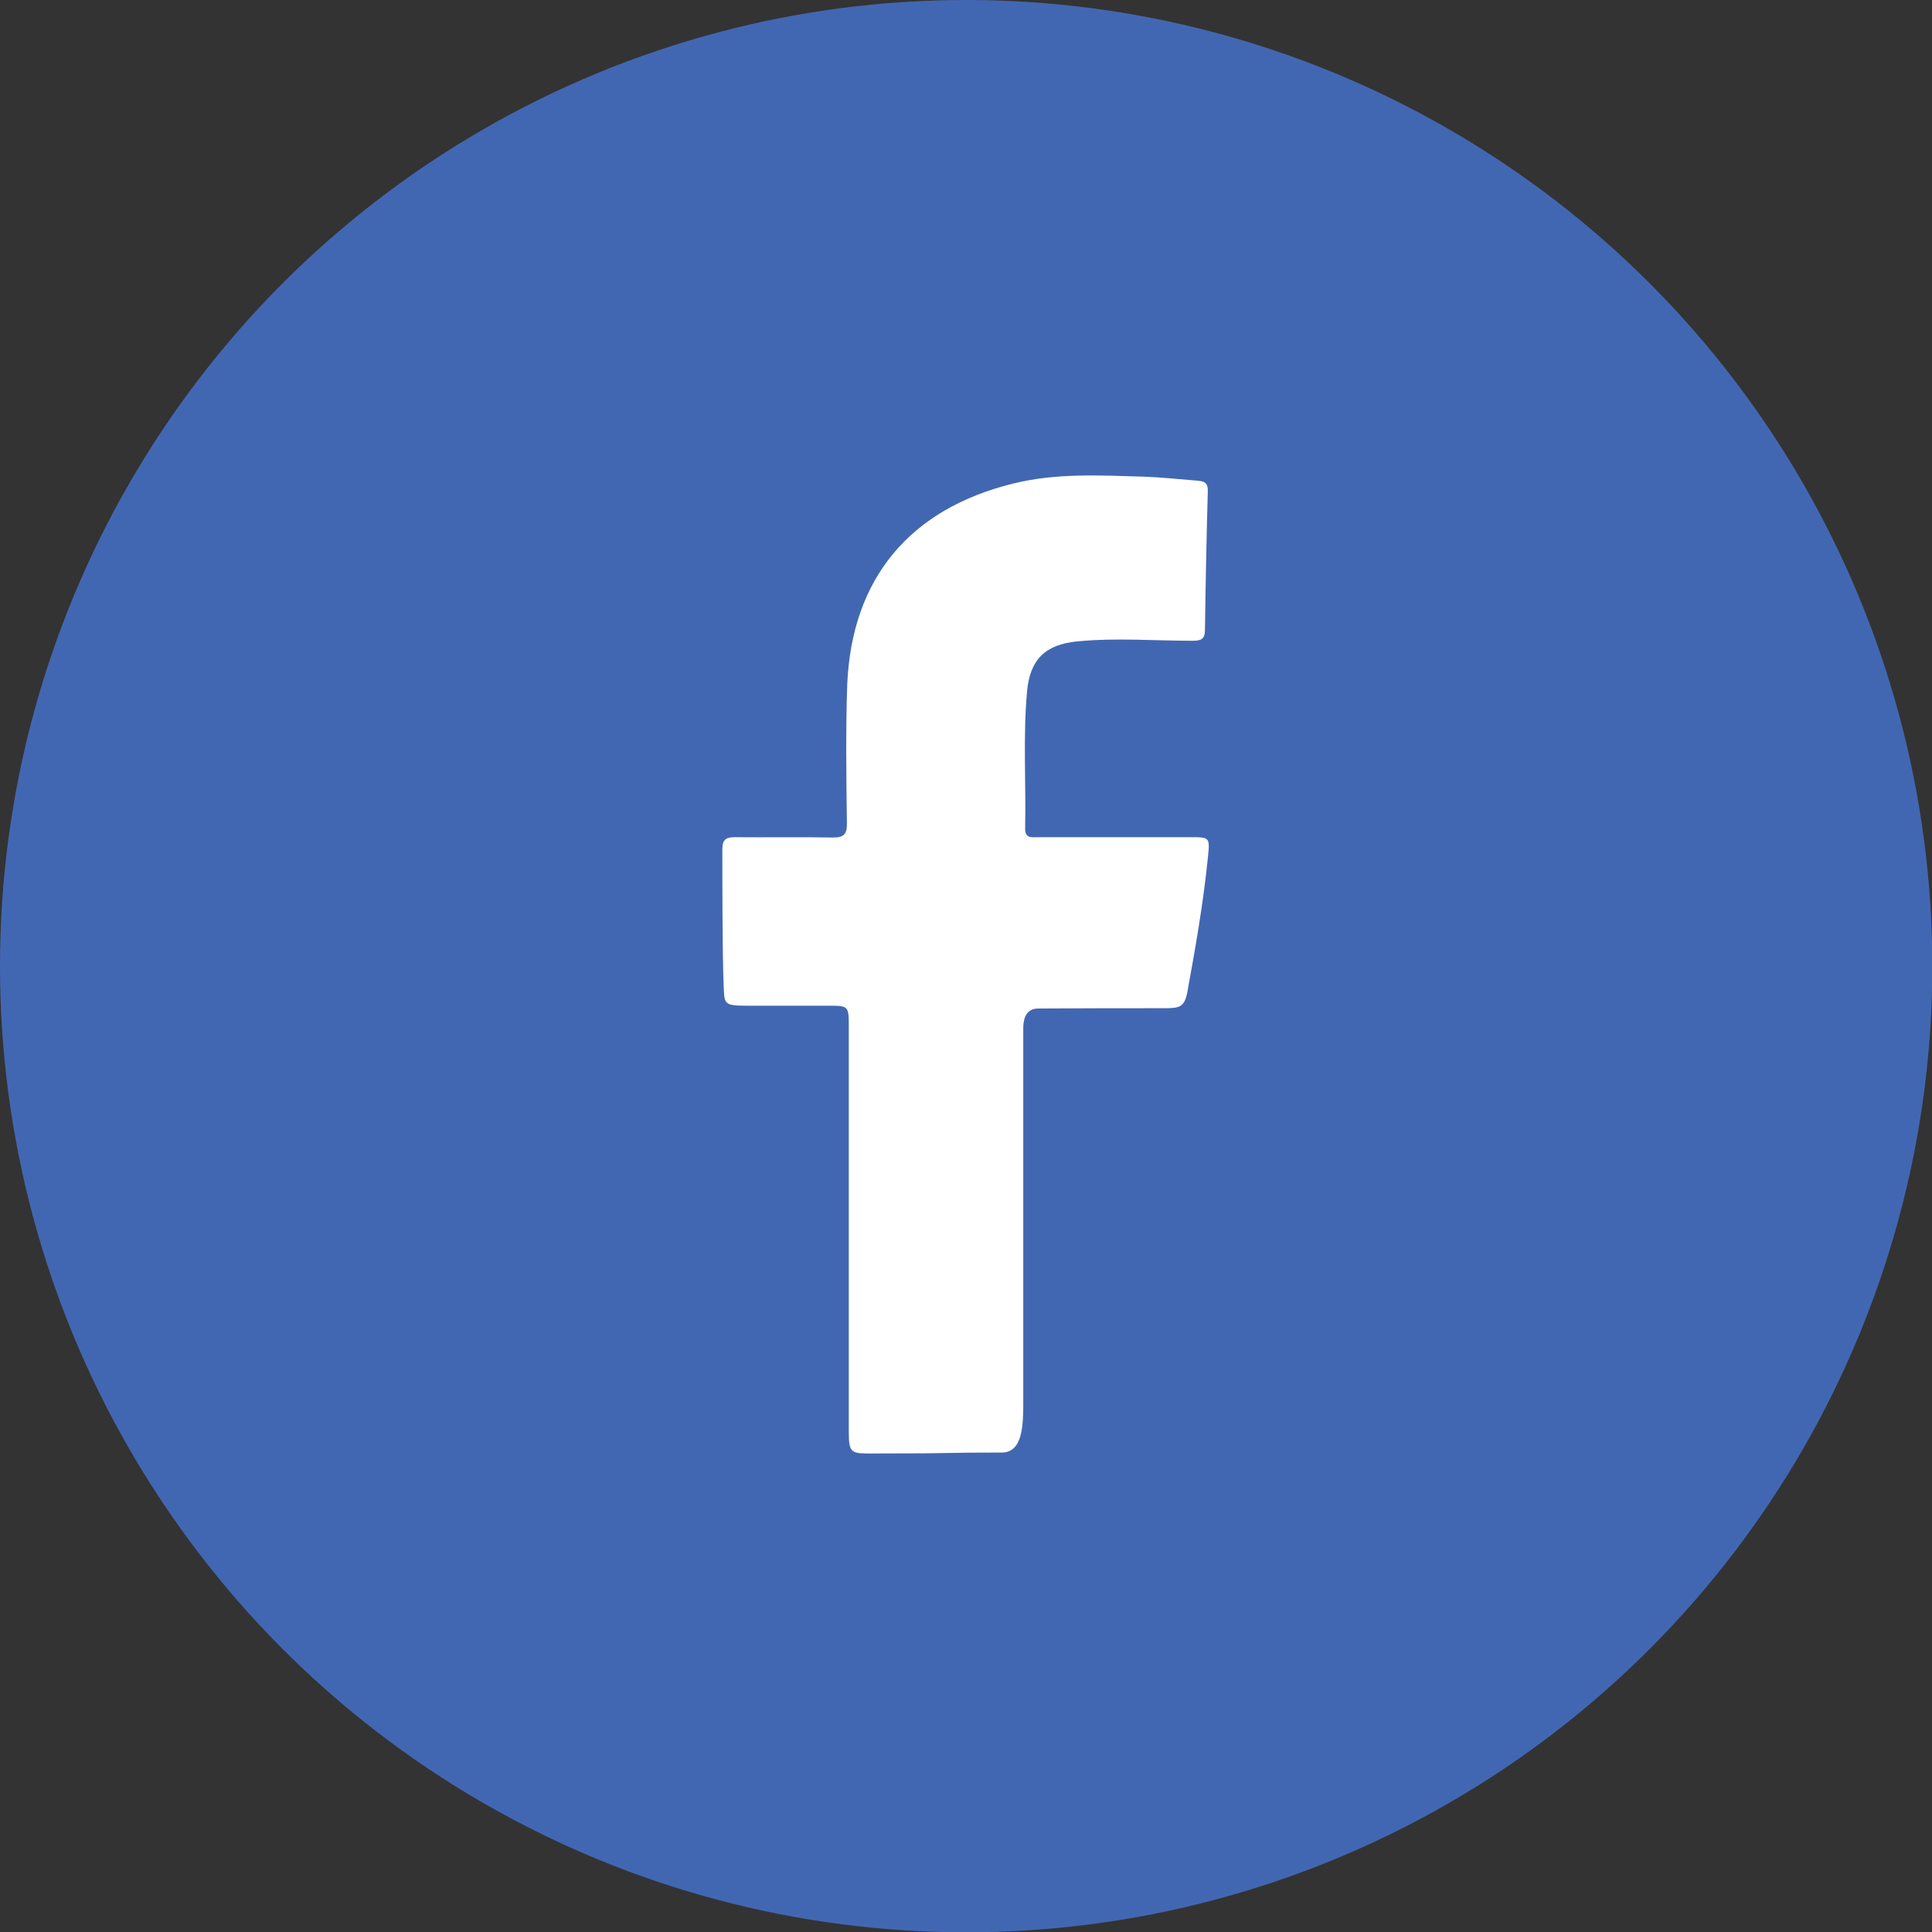 <?xml version="1.0" encoding="utf-8"?>
<!-- Generator: Adobe Illustrator 24.3.0, SVG Export Plug-In . SVG Version: 6.00 Build 0)  -->
<svg xmlns="http://www.w3.org/2000/svg" xmlns:xlink="http://www.w3.org/1999/xlink" version="1.1" id="Layer_1" x="0px" y="0px" viewBox="0 0 615.7 615.7" style="enable-background:new 0 0 615.7 615.7;" xml:space="preserve" width="615.7" height="615.7">
<rect x="0" y="0" width="615.7" height="615.7" fill="#333333" stroke="none"/>
<style type="text/css">
	.st0{fill:#4267B2;}
	.st1{fill:#FFFFFF;}
</style>
<g>
	<g>
		<circle class="st0" cx="307.9" cy="307.9" r="307.9"/>
	</g>
	<g>
		<path class="st1" d="M330.7,321.4c-4.3,0.1-4.6,4.3-4.6,6.5c0,39.7,0,79.3,0,119c0,7-0.1,16-6.8,16c-21.5,0-11.4,0.3-40.9,0.3    c-7,0-7.9,0.2-7.9-6.8c0-43.1,0-86.2,0-129.3c0-6.5-0.1-6.6-6.5-6.6c-10.7,0-15.4,0-26.2,0c-7.5,0-6.9-0.7-7.2-7    c-0.4-9.2-0.4-35.2-0.4-42.8c0-2.9,0.9-3.9,3.9-3.9c10.3,0.1,20.7-0.1,31,0.1c3.7,0.1,4.9-0.9,4.8-4.7c-0.2-14.7-0.4-29.4,0.1-44    c1.4-33.8,19.9-56,52.9-64.1c13.7-3.4,27.6-2.6,41.5-2.2c5.8,0.2,11,0.8,17.4,1.3c2.7,0.2,3.2,1.3,3.1,3.6    c-0.4,14.7-0.7,29.3-0.9,44c0,2.9-1.3,3.4-3.9,3.4c-12.3,0-24.5-1-36.8,0.2c-10.2,1-15.1,5.8-16,16c-1.3,14.5-0.3,29-0.6,43.5    c-0.1,3.5,2.3,2.9,4.3,2.9c16.2,0,32.3,0,48.5,0c5.8,0,6.1,0,5.5,5.9c-1.5,15.1-4.1,29.7-6.6,43.4c-0.9,4.8-2.5,5.1-6.5,5.2    C354.8,321.3,347.3,321.3,330.7,321.4z"/>
	</g>
</g>
</svg>
